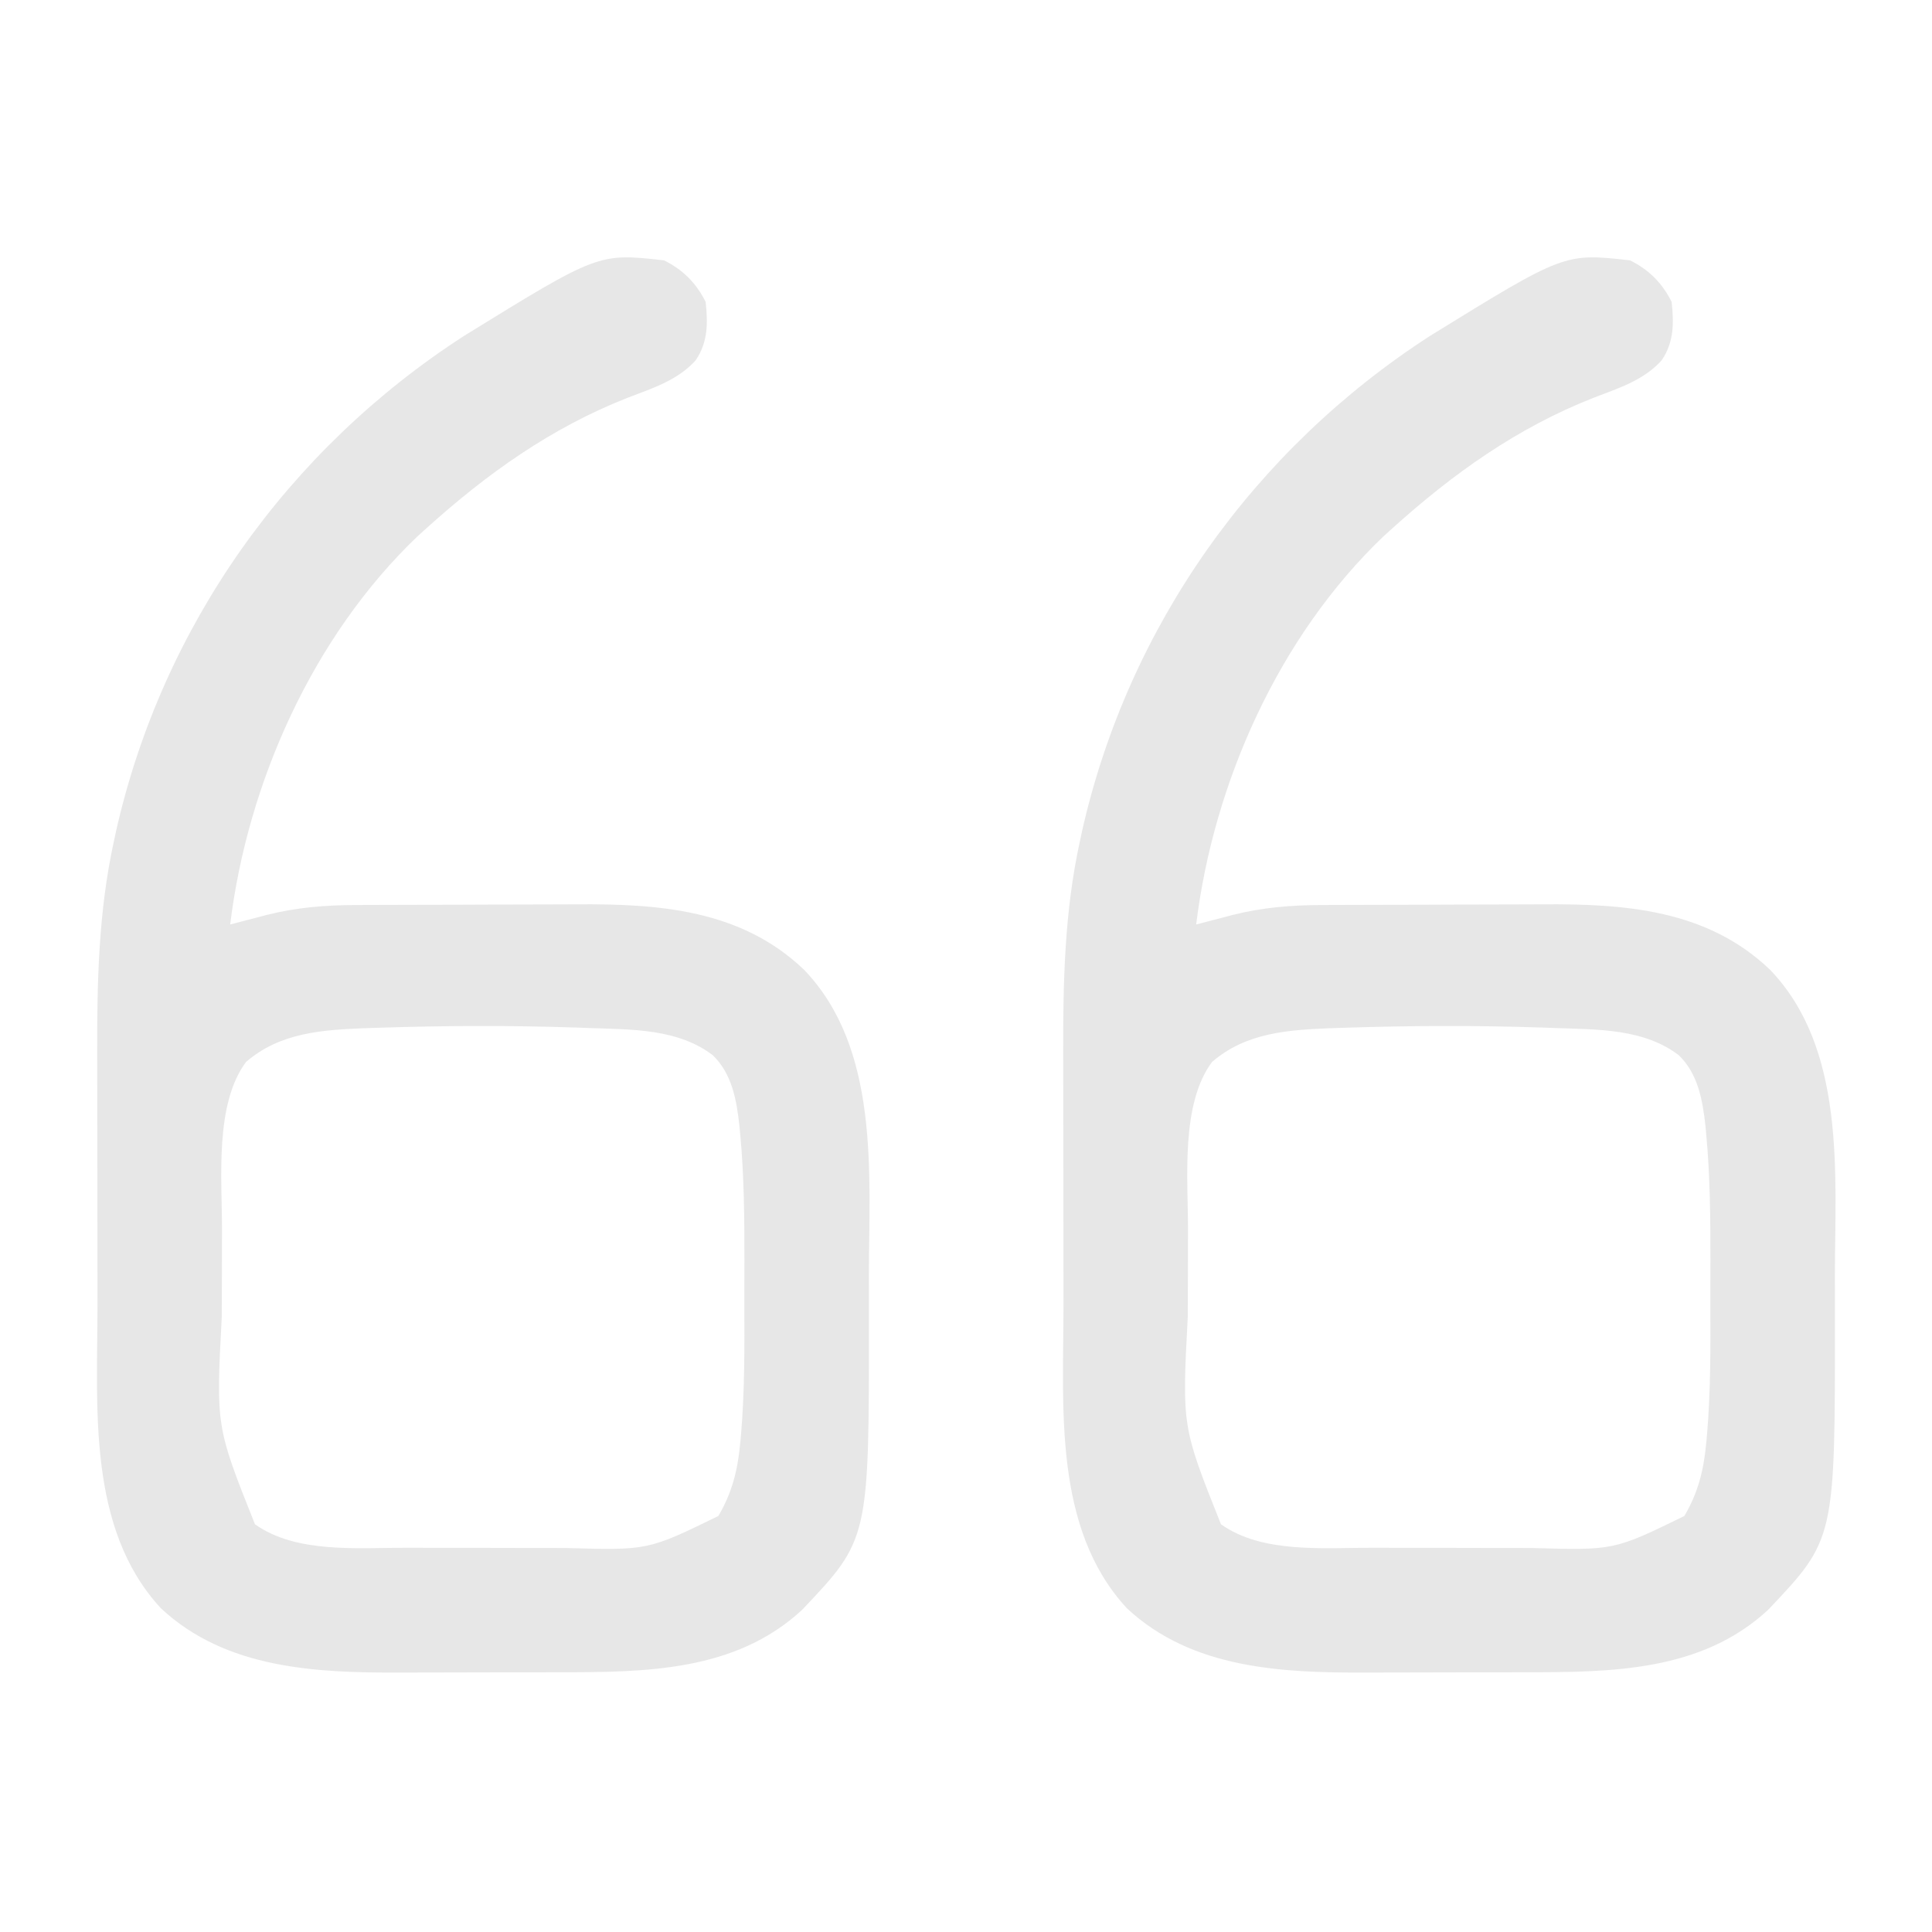  <svg width="52" height="52" viewBox="0 0 52 52"
                                                                        fill="none" xmlns="http://www.w3.org/2000/svg">
                                                                        <path
                                                                            d="M15.059 45.009C14.897 45.01 14.734 45.01 14.572 45.011C14.233 45.011 13.894 45.011 13.555 45.011C13.127 45.011 12.698 45.013 12.269 45.014C11.934 45.016 11.599 45.016 11.264 45.016C11.106 45.016 10.948 45.016 10.79 45.017C8.522 45.027 6.077 44.923 4.329 43.285C2.336 41.13 2.624 37.857 2.624 35.13C2.623 34.874 2.623 34.617 2.623 34.36C2.622 33.823 2.622 33.287 2.622 32.75C2.622 32.204 2.621 31.657 2.62 31.111C2.618 30.445 2.617 29.78 2.617 29.114C2.617 28.863 2.617 28.612 2.616 28.361C2.611 26.451 2.651 24.541 3.06 22.668C3.081 22.567 3.103 22.467 3.125 22.364C4.373 16.847 7.752 12.101 12.492 9.039C16.106 6.809 16.106 6.809 17.875 7.008C18.381 7.261 18.738 7.617 18.992 8.125C19.056 8.696 19.055 9.212 18.724 9.698C18.236 10.241 17.551 10.452 16.887 10.708C14.829 11.518 13.107 12.748 11.477 14.219C11.363 14.322 11.363 14.322 11.246 14.427C8.427 17.114 6.664 21.058 6.195 24.883C6.302 24.855 6.409 24.827 6.519 24.798C6.663 24.761 6.807 24.723 6.951 24.686C7.055 24.658 7.055 24.658 7.162 24.63C7.966 24.424 8.763 24.36 9.591 24.359C9.671 24.358 9.751 24.358 9.834 24.357C10.097 24.356 10.359 24.355 10.622 24.355C10.713 24.354 10.804 24.354 10.897 24.354C11.379 24.352 11.861 24.351 12.342 24.351C12.834 24.35 13.326 24.348 13.818 24.345C14.201 24.343 14.584 24.343 14.967 24.342C15.148 24.342 15.329 24.341 15.51 24.34C17.751 24.324 19.954 24.485 21.645 26.105C23.676 28.224 23.395 31.563 23.386 34.281C23.385 34.683 23.386 35.086 23.387 35.488C23.391 41.429 23.391 41.429 21.584 43.334C19.787 44.994 17.364 45.008 15.059 45.009ZM19.335 40.803C19.708 40.172 19.859 39.552 19.924 38.832C19.932 38.746 19.94 38.66 19.948 38.571C20.045 37.409 20.038 36.243 20.034 35.078C20.033 34.684 20.034 34.291 20.036 33.897C20.036 32.776 20.029 31.659 19.924 30.542C19.917 30.464 19.91 30.387 19.902 30.306C19.826 29.611 19.703 28.899 19.183 28.4C18.239 27.682 17.002 27.711 15.869 27.67C15.754 27.665 15.639 27.661 15.521 27.657C13.732 27.597 11.944 27.604 10.156 27.663C10.052 27.666 9.947 27.669 9.839 27.673C8.669 27.719 7.534 27.792 6.621 28.584C5.774 29.721 5.976 31.736 5.975 33.066C5.975 33.192 5.974 33.318 5.974 33.448C5.974 33.713 5.973 33.978 5.973 34.243C5.973 34.643 5.971 35.042 5.969 35.441C5.813 38.396 5.813 38.396 6.862 41.025C7.969 41.816 9.631 41.657 10.925 41.658C11.089 41.658 11.253 41.659 11.417 41.659C11.759 41.66 12.102 41.66 12.444 41.66C12.879 41.66 13.314 41.661 13.749 41.663C14.087 41.664 14.425 41.664 14.763 41.664C14.923 41.664 15.084 41.665 15.244 41.665C17.441 41.728 17.441 41.728 19.335 40.803Z"
                                                                            fill="#111111" fill-opacity="0.1" />
                                                                        <path
                                                                            d="M41.059 45.009C40.897 45.01 40.734 45.01 40.572 45.011C40.233 45.011 39.894 45.011 39.555 45.011C39.127 45.011 38.698 45.013 38.269 45.014C37.934 45.016 37.599 45.016 37.264 45.016C37.106 45.016 36.948 45.016 36.79 45.017C34.522 45.027 32.077 44.923 30.329 43.285C28.336 41.13 28.624 37.857 28.624 35.13C28.623 34.874 28.623 34.617 28.623 34.36C28.622 33.823 28.622 33.287 28.622 32.75C28.622 32.204 28.621 31.657 28.62 31.111C28.618 30.445 28.617 29.78 28.617 29.114C28.617 28.863 28.617 28.612 28.616 28.361C28.611 26.451 28.651 24.541 29.06 22.668C29.081 22.567 29.103 22.467 29.125 22.364C30.373 16.847 33.752 12.101 38.492 9.039C42.106 6.809 42.106 6.809 43.875 7.008C44.382 7.261 44.738 7.617 44.992 8.125C45.056 8.696 45.055 9.212 44.724 9.698C44.236 10.241 43.551 10.452 42.886 10.708C40.83 11.518 39.107 12.748 37.477 14.219C37.362 14.322 37.362 14.322 37.246 14.427C34.427 17.114 32.664 21.058 32.195 24.883C32.302 24.855 32.409 24.827 32.519 24.798C32.663 24.761 32.807 24.723 32.951 24.686C33.056 24.658 33.056 24.658 33.162 24.63C33.966 24.424 34.763 24.36 35.591 24.359C35.671 24.358 35.751 24.358 35.834 24.357C36.097 24.356 36.359 24.355 36.622 24.355C36.713 24.354 36.804 24.354 36.897 24.354C37.379 24.352 37.861 24.351 38.342 24.351C38.834 24.35 39.326 24.348 39.818 24.345C40.201 24.343 40.584 24.343 40.967 24.342C41.148 24.342 41.329 24.341 41.51 24.34C43.751 24.324 45.954 24.485 47.645 26.105C49.676 28.224 49.395 31.563 49.386 34.281C49.385 34.683 49.386 35.086 49.387 35.488C49.391 41.429 49.391 41.429 47.584 43.334C45.787 44.994 43.364 45.008 41.059 45.009ZM45.335 40.803C45.708 40.172 45.859 39.552 45.924 38.832C45.932 38.746 45.94 38.66 45.948 38.571C46.045 37.409 46.038 36.243 46.034 35.078C46.033 34.684 46.034 34.291 46.036 33.897C46.036 32.776 46.029 31.659 45.924 30.542C45.917 30.464 45.91 30.387 45.903 30.306C45.826 29.611 45.703 28.899 45.183 28.4C44.239 27.682 43.002 27.711 41.869 27.67C41.754 27.665 41.639 27.661 41.521 27.657C39.733 27.597 37.944 27.604 36.156 27.663C36.051 27.666 35.947 27.669 35.839 27.673C34.669 27.719 33.534 27.792 32.621 28.584C31.774 29.721 31.976 31.736 31.975 33.066C31.975 33.192 31.974 33.318 31.974 33.448C31.974 33.713 31.973 33.978 31.973 34.243C31.973 34.643 31.971 35.042 31.969 35.441C31.813 38.396 31.813 38.396 32.862 41.025C33.969 41.816 35.631 41.657 36.925 41.658C37.089 41.658 37.253 41.659 37.417 41.659C37.759 41.66 38.102 41.66 38.444 41.66C38.879 41.66 39.314 41.661 39.749 41.663C40.087 41.664 40.425 41.664 40.763 41.664C40.923 41.664 41.084 41.665 41.244 41.665C43.441 41.728 43.441 41.728 45.335 40.803Z"
                                                                            fill="#111111" fill-opacity="0.1" />
                                                                    </svg>